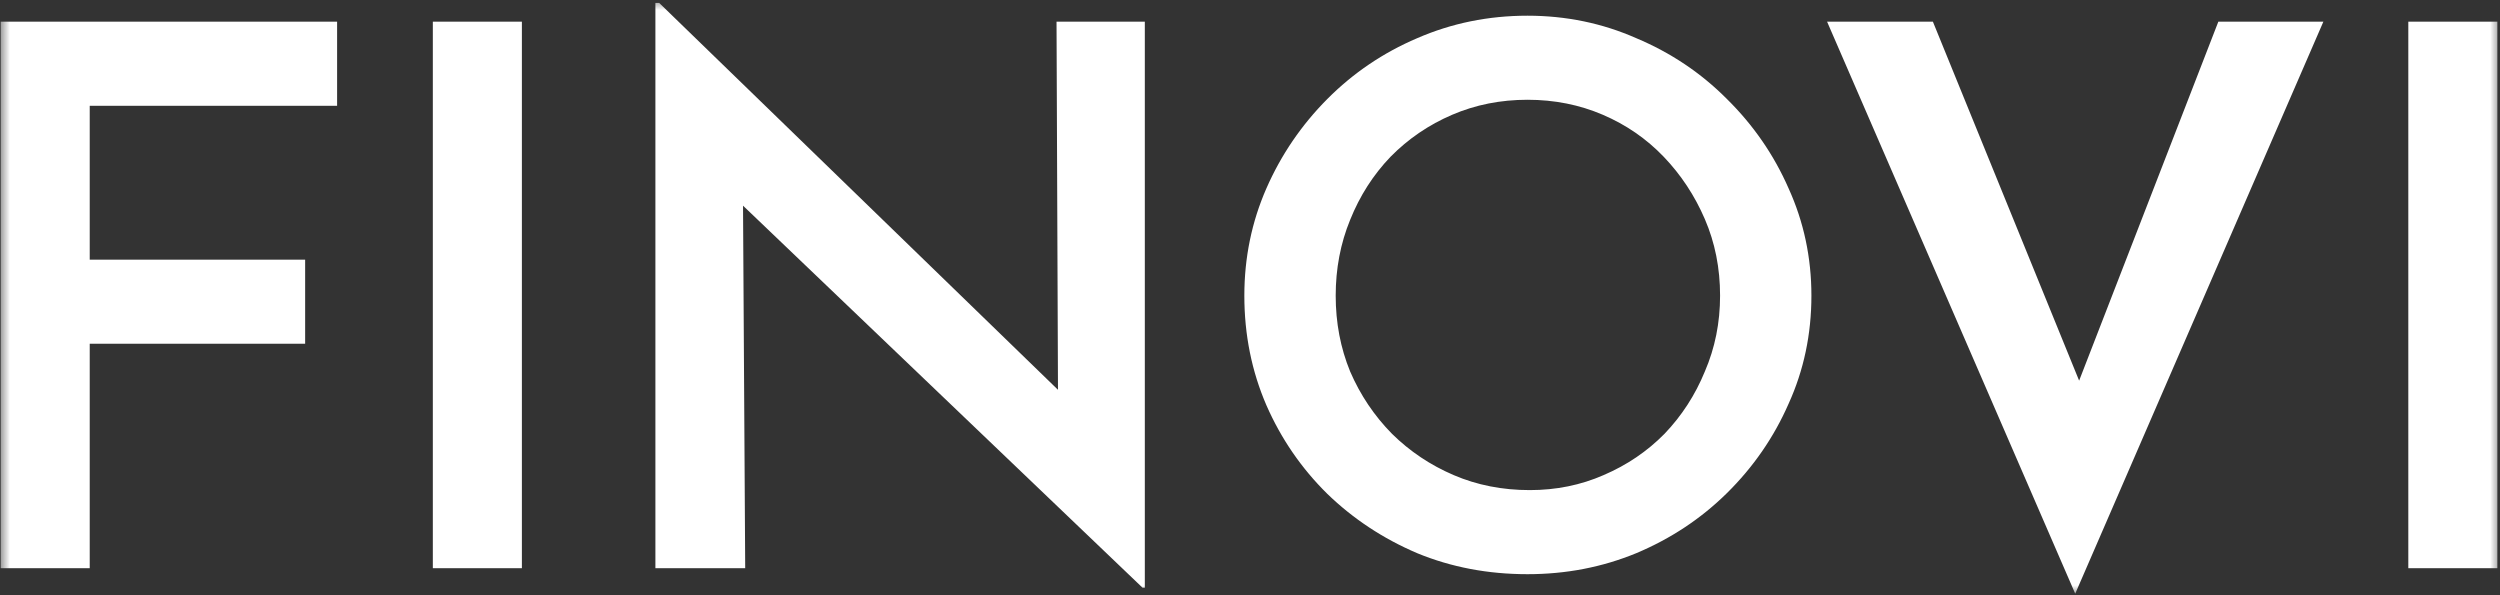 <?xml version="1.0" encoding="UTF-8"?> <svg xmlns="http://www.w3.org/2000/svg" width="126" height="30" viewBox="0 0 126 30" fill="none"><rect x="0" y="0" width="126" height="30" fill="#333333" stroke="none"/> <g clip-path="url(#clip0_450_5)"> <mask id="mask0_450_5" style="mask-type:luminance" maskUnits="userSpaceOnUse" x="0" y="0" width="126" height="30"> <path d="M126 0H0V30H126V0Z" fill="white"></path> </mask> <g mask="url(#mask0_450_5)"> <path d="M0.034 1.093H16.99V5.331H4.522V13.086H15.379V17.324H4.522V28.636H0.034V1.093ZM21.815 1.093H26.303V28.636H21.815V1.093ZM57.584 29.62L36.139 9.114L37.444 9.644L37.558 28.636H33.032V0.147H33.223L54.361 20.653L53.325 20.351L53.249 1.093H57.699V29.62H57.584ZM62.715 14.902C62.715 12.986 63.086 11.182 63.827 9.492C64.569 7.802 65.592 6.302 66.896 4.99C68.201 3.679 69.71 2.657 71.423 1.926C73.162 1.169 75.016 0.791 76.986 0.791C78.93 0.791 80.758 1.169 82.472 1.926C84.211 2.657 85.733 3.679 87.037 4.99C88.367 6.302 89.403 7.802 90.144 9.492C90.912 11.182 91.295 12.986 91.295 14.902C91.295 16.845 90.912 18.661 90.144 20.351C89.403 22.041 88.367 23.541 87.037 24.853C85.733 26.139 84.211 27.148 82.472 27.879C80.758 28.586 78.93 28.939 76.986 28.939C74.991 28.939 73.137 28.586 71.423 27.879C69.71 27.148 68.201 26.152 66.896 24.89C65.592 23.604 64.569 22.116 63.827 20.426C63.086 18.711 62.715 16.87 62.715 14.902ZM67.319 14.902C67.319 16.265 67.561 17.538 68.047 18.724C68.559 19.909 69.262 20.956 70.157 21.864C71.052 22.747 72.088 23.44 73.265 23.945C74.441 24.449 75.72 24.701 77.101 24.701C78.431 24.701 79.671 24.449 80.822 23.945C81.999 23.44 83.022 22.747 83.891 21.864C84.761 20.956 85.438 19.909 85.924 18.724C86.436 17.538 86.692 16.265 86.692 14.902C86.692 13.515 86.436 12.229 85.924 11.043C85.413 9.858 84.722 8.811 83.853 7.903C82.983 6.995 81.96 6.289 80.784 5.785C79.607 5.28 78.341 5.028 76.986 5.028C75.63 5.028 74.364 5.28 73.188 5.785C72.012 6.289 70.976 6.995 70.081 7.903C69.211 8.811 68.533 9.871 68.047 11.081C67.561 12.267 67.319 13.54 67.319 14.902ZM97.418 1.093L106.203 22.658L103.632 22.166L111.804 1.093H117.098L104.591 29.922L92.085 1.093H97.418ZM121.379 1.093H125.867V28.636H121.379V1.093Z" fill="white"></path> </g> </g> <defs> <clipPath id="clip0_450_5"> <rect width="126" height="30" fill="white"></rect> </clipPath> </defs> </svg> 